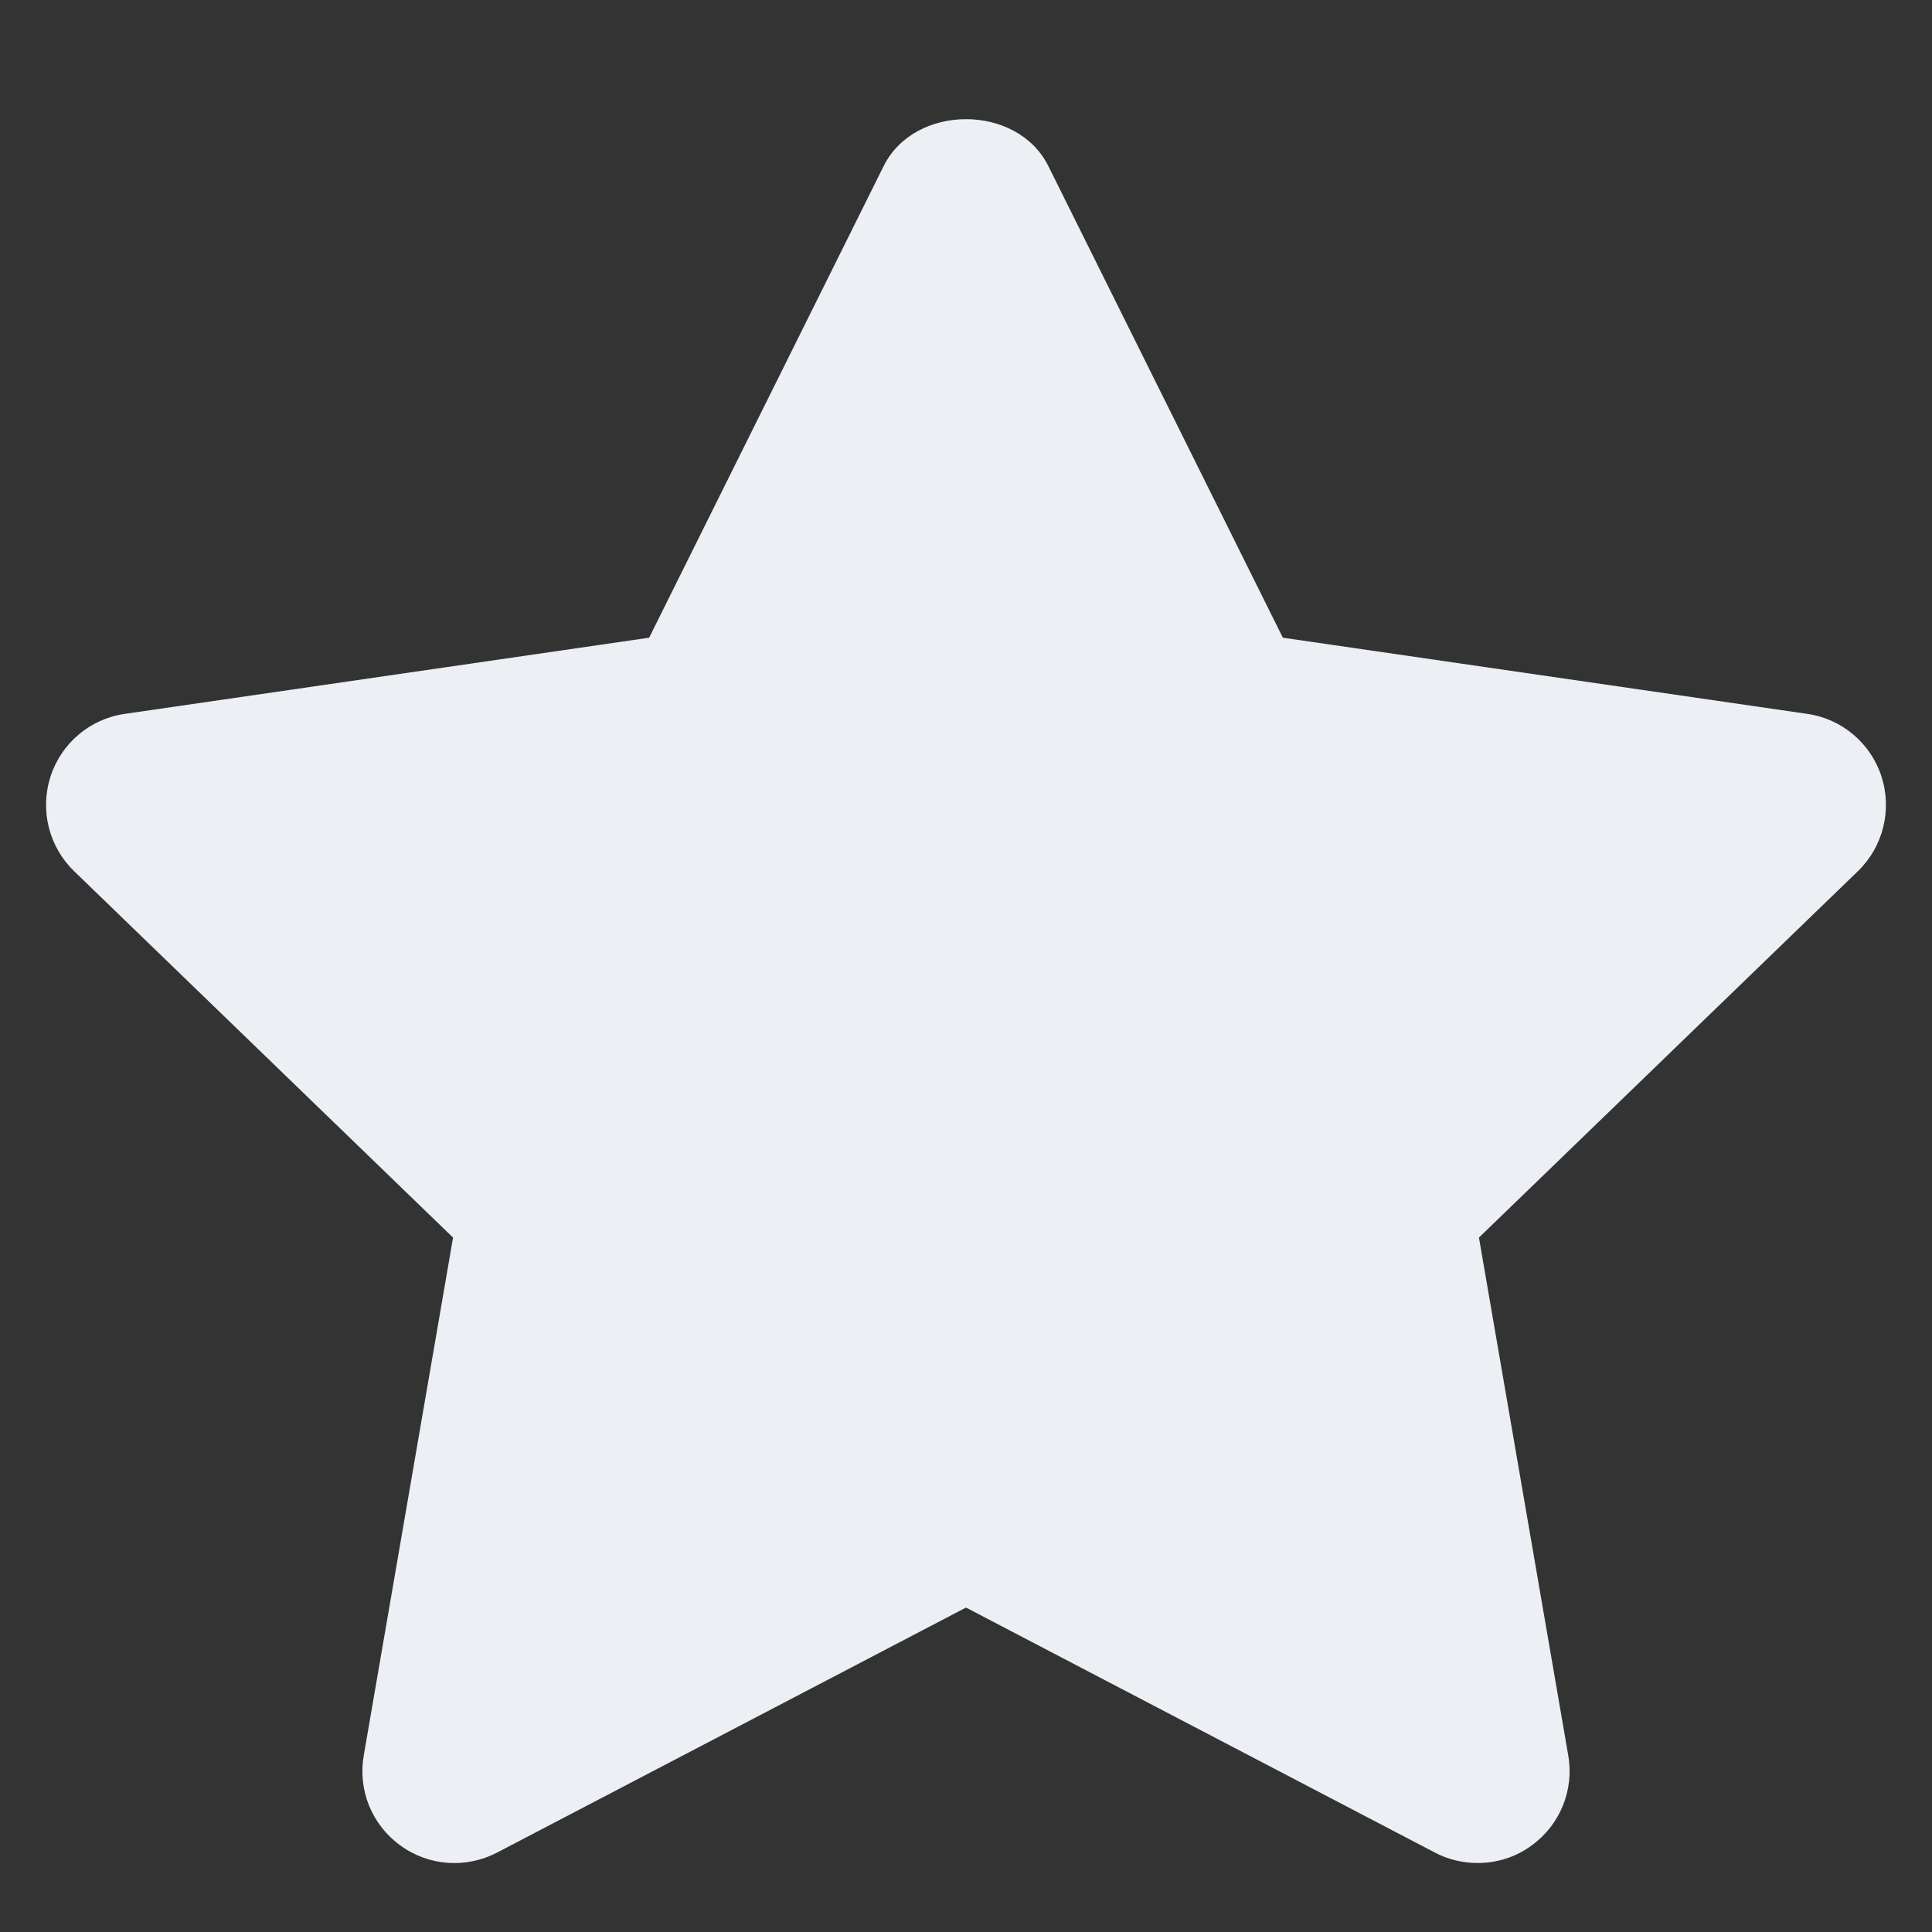 <svg width="14" height="14" viewBox="0 0 14 14" fill="none" xmlns="http://www.w3.org/2000/svg">
<rect x="0" y="0" width="14" height="14" fill="#333333" stroke="none"/>
<path id="Mask" fill-rule="evenodd" clip-rule="evenodd" d="M10.708 13.5C10.602 13.5 10.496 13.476 10.399 13.425L7 11.649L3.601 13.425C3.376 13.542 3.104 13.522 2.9 13.372C2.694 13.223 2.592 12.97 2.636 12.72L3.283 8.968L0.536 6.312C0.354 6.135 0.288 5.87 0.366 5.627C0.444 5.386 0.652 5.209 0.904 5.173L4.704 4.621L6.403 1.204C6.628 0.75 7.372 0.75 7.597 1.204L9.296 4.621L13.096 5.173C13.348 5.209 13.556 5.386 13.634 5.627C13.712 5.87 13.646 6.135 13.464 6.312L10.717 8.968L11.364 12.72C11.408 12.97 11.305 13.223 11.1 13.372C10.984 13.458 10.846 13.5 10.708 13.5Z" fill="#ECEFF4"/>
</svg>
